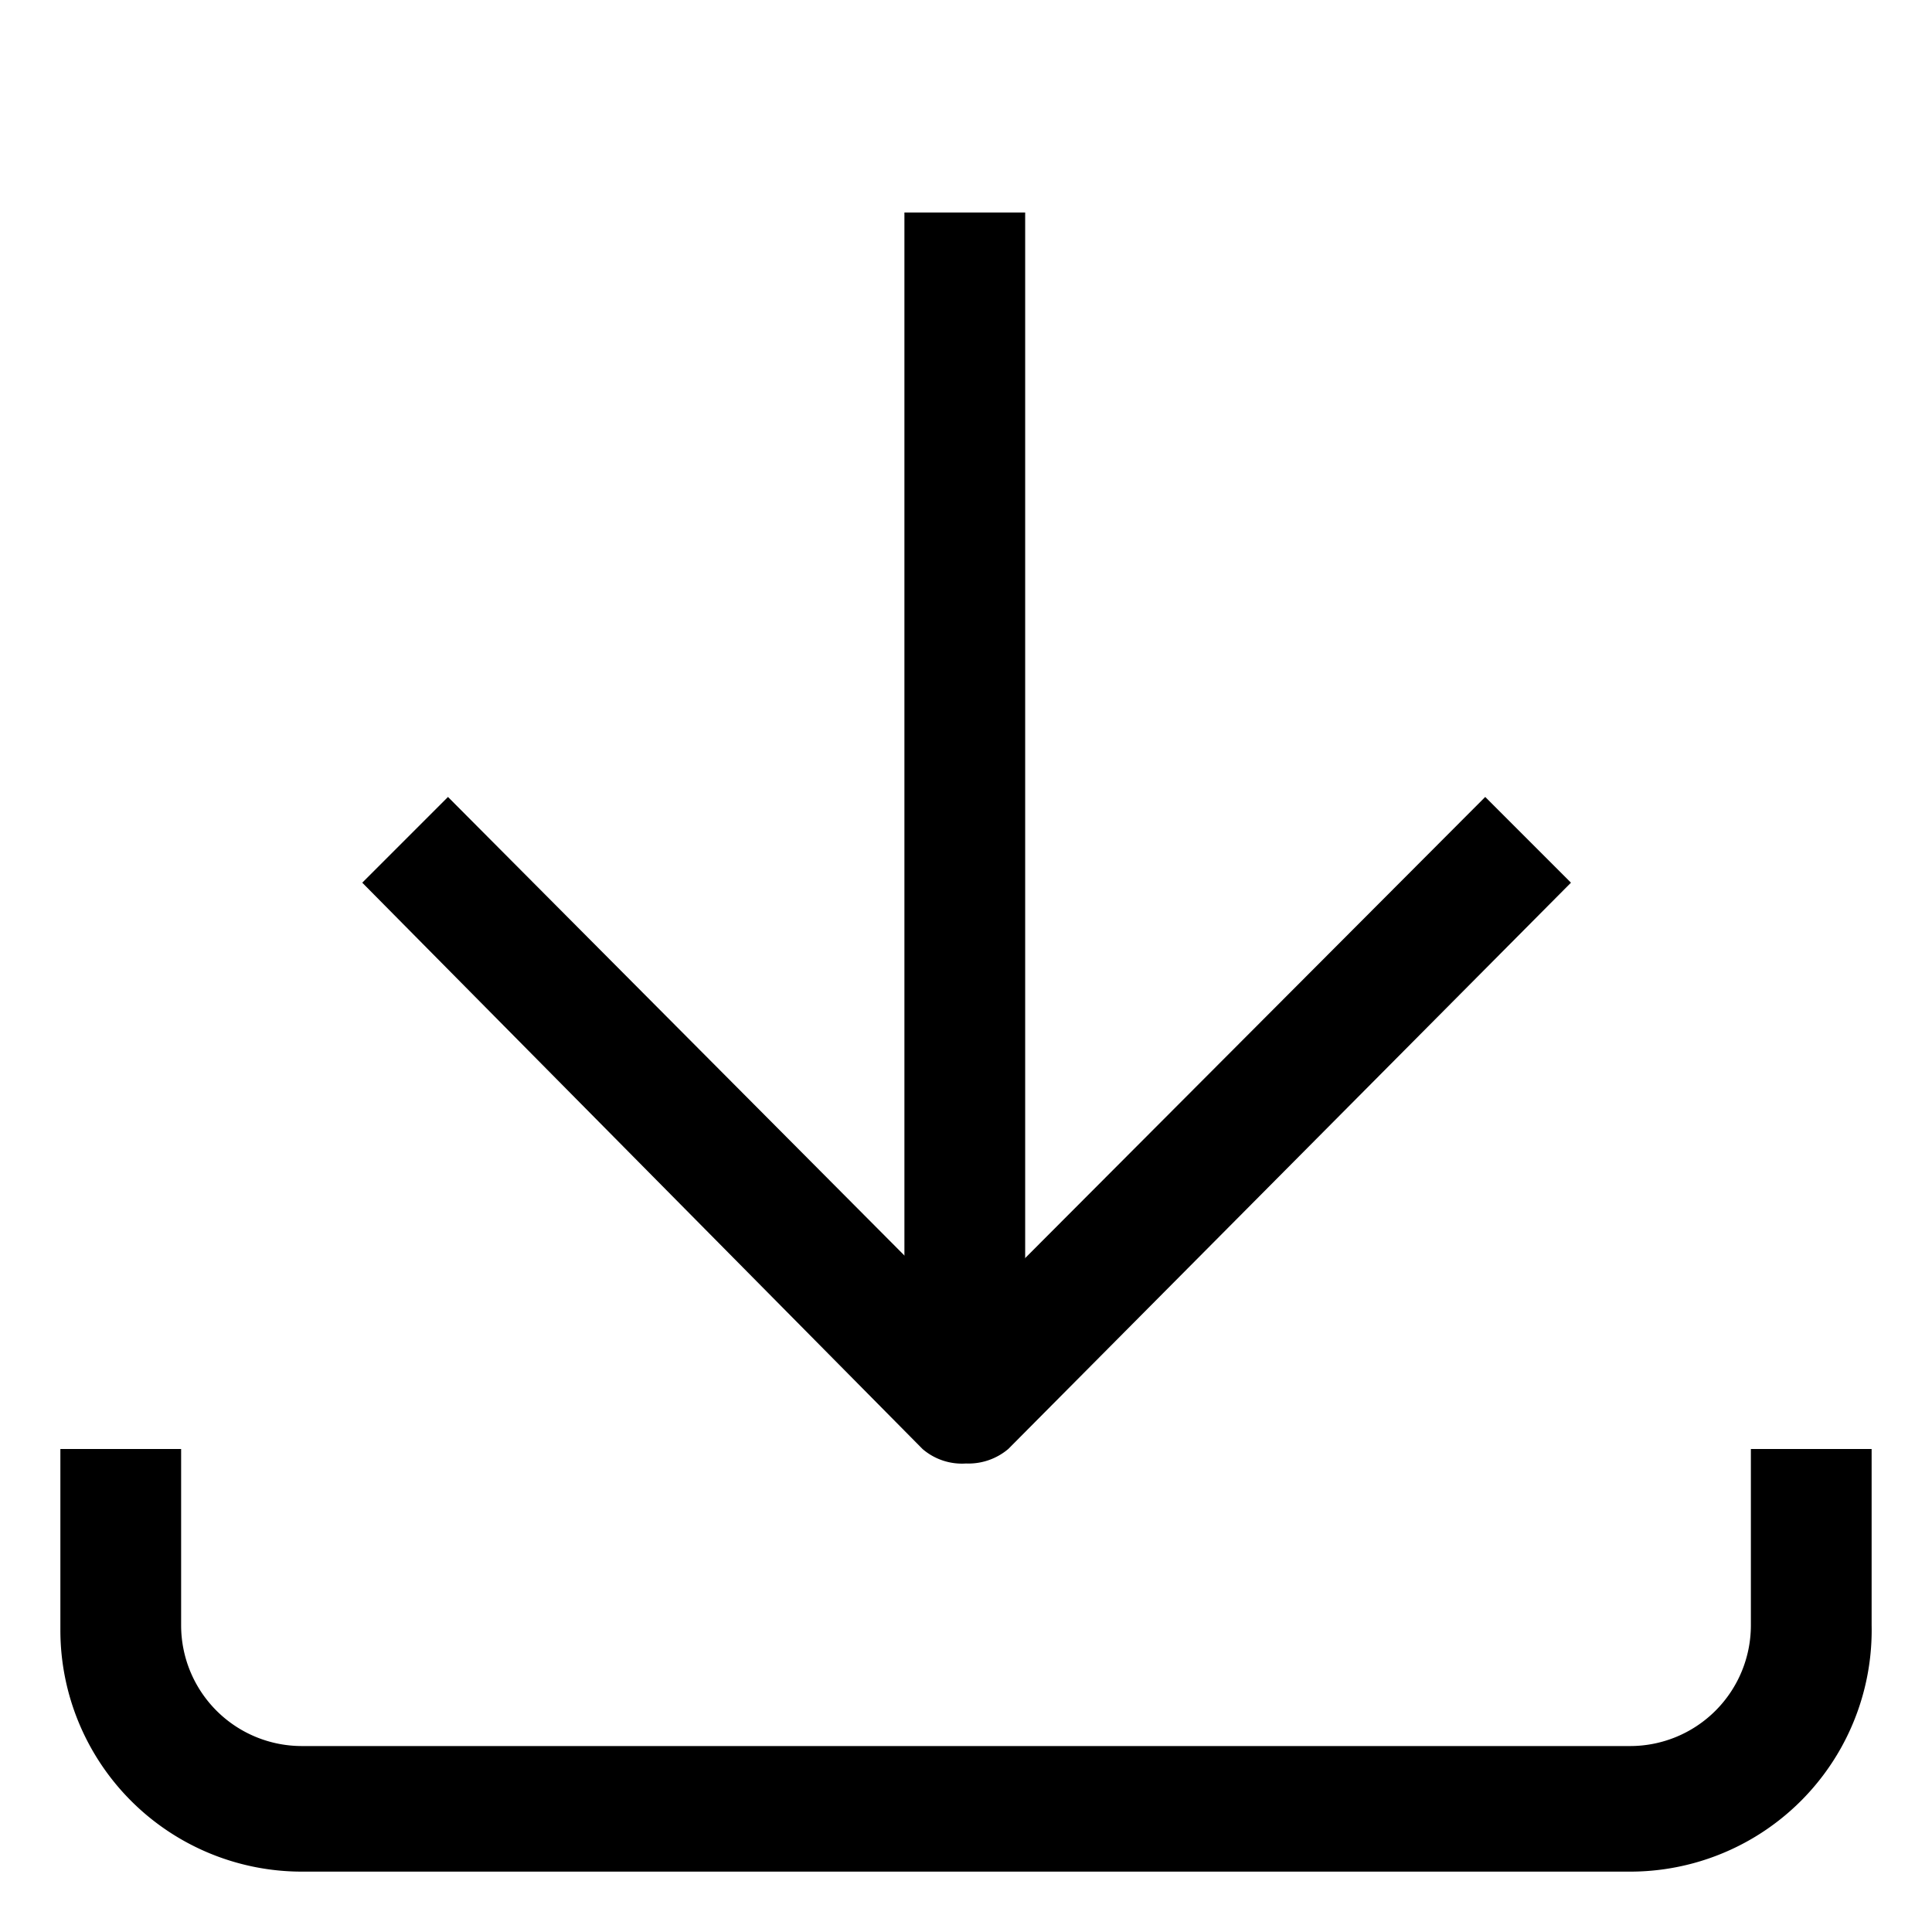 <svg xmlns="http://www.w3.org/2000/svg" viewBox="0 0 16 16"><g id="Art"><rect x="7.49" y="1.76" width="1" height="9.85"/><path d="M8,12.12A.5.5,0,0,1,7.64,12L3,7.31l.71-.71L8,10.91,12.3,6.6l.71.71L8.35,12A.51.51,0,0,1,8,12.12Z"/><path d="M13.5,15.5h-11a2,2,0,0,1-2-2V12h1v1.46a1,1,0,0,0,1,1h11a1,1,0,0,0,1-1V12h1v1.46A2,2,0,0,1,13.5,15.5Z"/></g></svg>